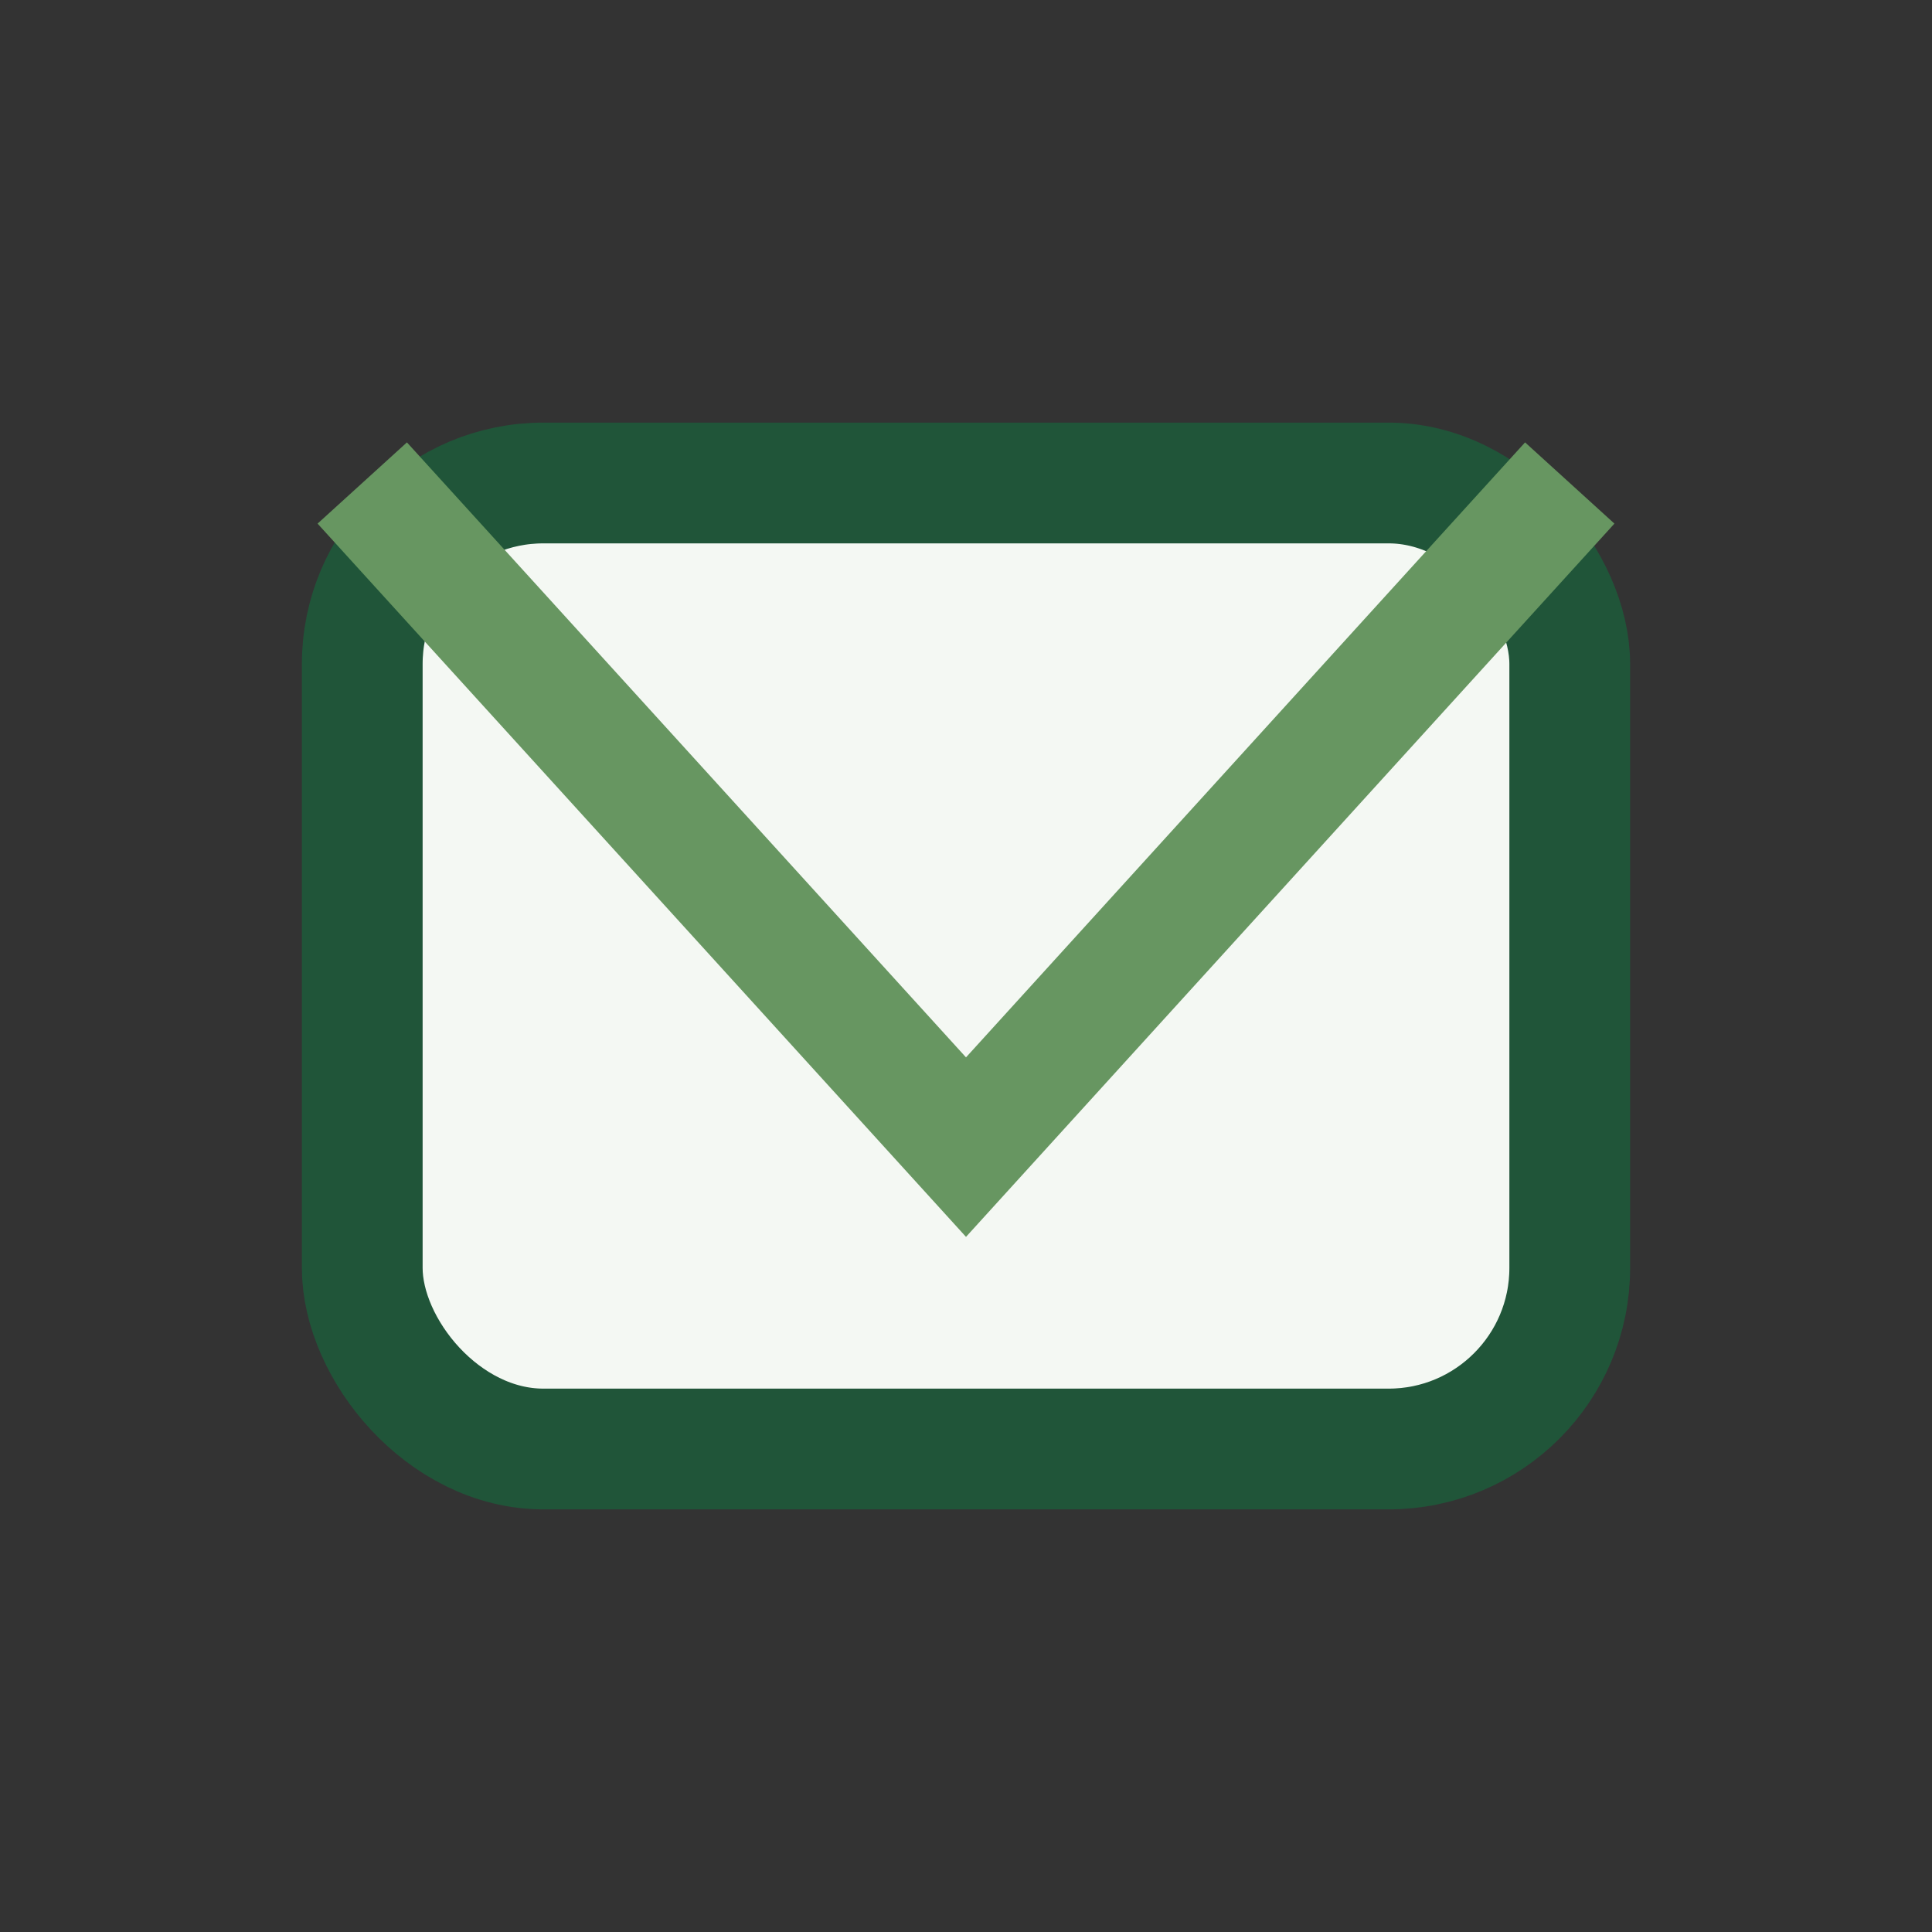 <?xml version="1.0" encoding="UTF-8"?>
<svg xmlns="http://www.w3.org/2000/svg" width="32" height="32" viewBox="0 0 32 32"><rect x="0" y="0" width="32" height="32" fill="#333333" stroke="none"/><rect x="6" y="8" width="20" height="16" rx="3" fill="#F4F8F3" stroke="#205539" stroke-width="2"/><polyline points="6,8 16,19 26,8" fill="none" stroke="#679661" stroke-width="2"/></svg>